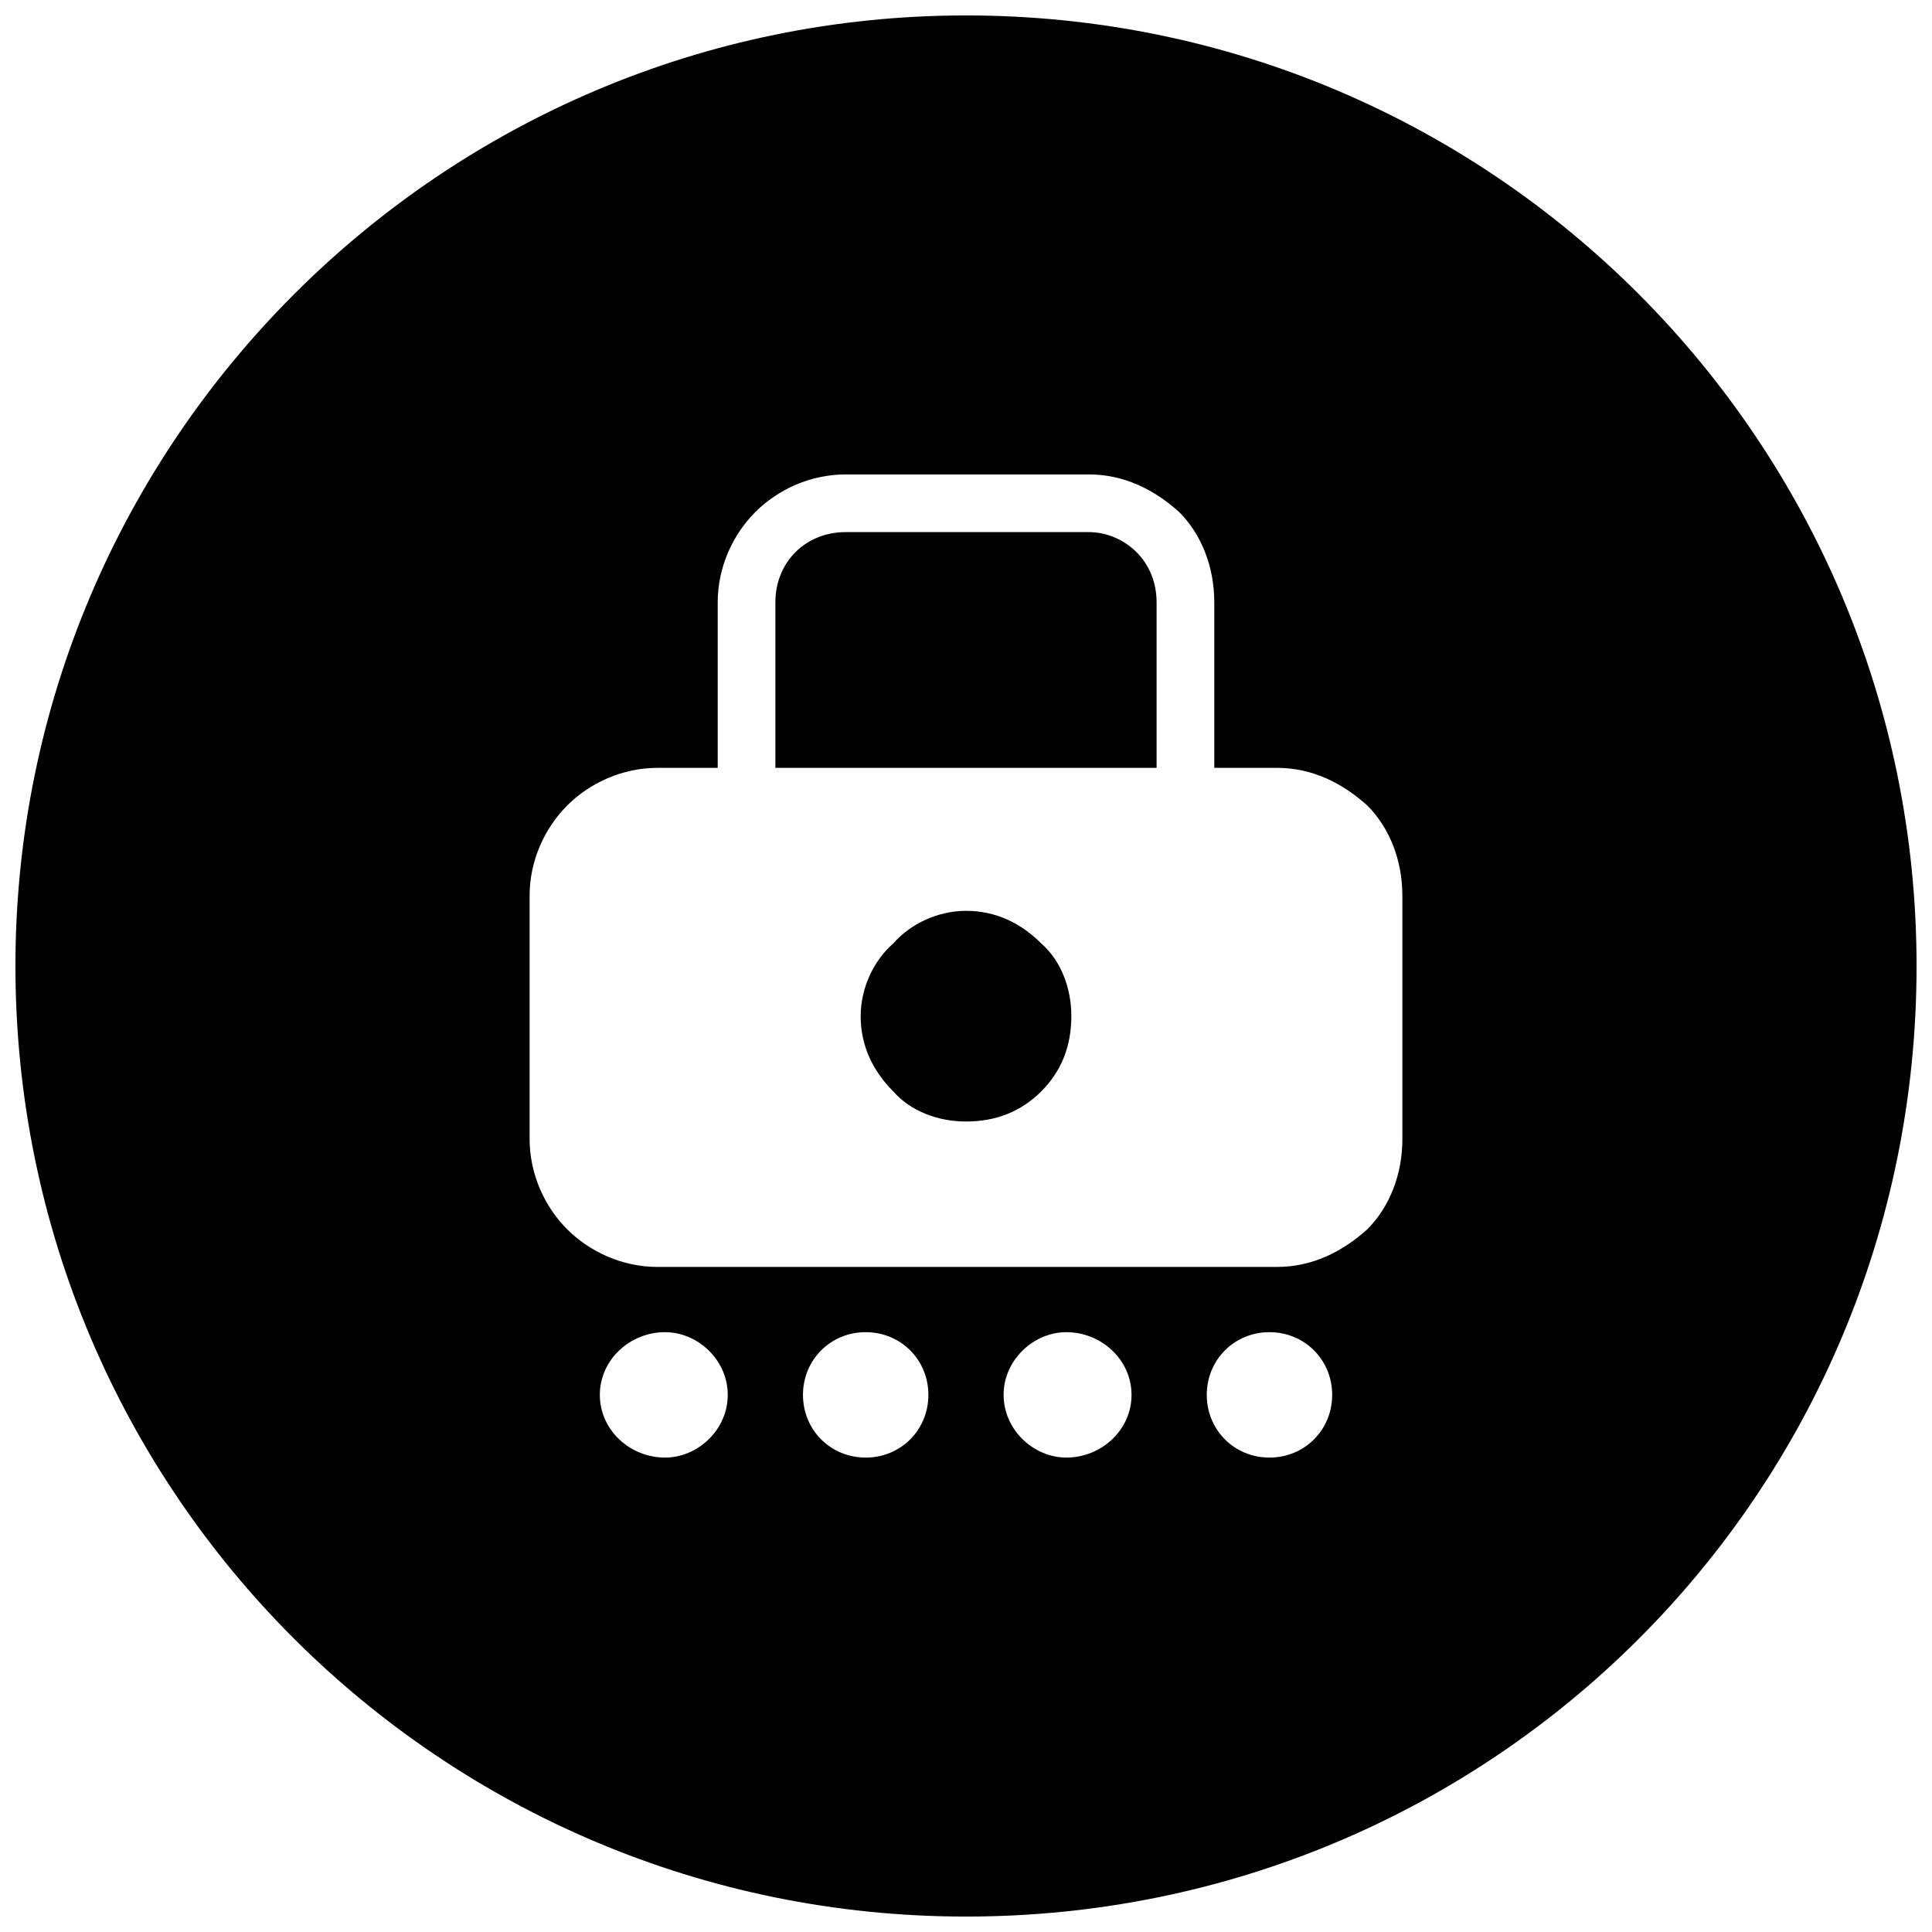 <?xml version="1.0" encoding="UTF-8"?>
<!-- Uploaded to: SVG Repo, www.svgrepo.com, Generator: SVG Repo Mixer Tools -->
<svg width="800px" height="800px" version="1.1" viewBox="144 144 512 512" xmlns="http://www.w3.org/2000/svg">
 <defs>
  <clipPath id="a">
   <path d="m148.09 148.09h503.81v503.81h-503.81z"/>
  </clipPath>
 </defs>
 <path d="m400 385.38c7.977 0 14.621 3.324 19.941 8.641 5.316 4.652 7.977 11.965 7.977 19.273 0 7.977-2.66 14.621-7.977 19.941-5.316 5.316-11.965 7.977-19.941 7.977-7.312 0-14.621-2.66-19.273-7.977-5.316-5.316-8.641-11.965-8.641-19.941 0-7.312 3.324-14.621 8.641-19.273 4.652-5.316 11.965-8.641 19.273-8.641z" fill-rule="evenodd"/>
 <path d="m450.51 347.49v-43.867c0-5.316-1.992-9.969-5.316-13.293-3.324-3.324-7.977-5.316-12.629-5.316h-64.473c-5.316 0-9.969 1.992-13.293 5.316s-5.316 7.977-5.316 13.293v43.867z" fill-rule="evenodd"/>
 <path d="m409.3 404.65c-2.66-1.992-5.316-3.988-9.305-3.988-3.324 0-6.648 1.992-8.641 3.988-2.66 1.992-3.988 5.316-3.988 8.641 0 3.988 1.328 6.648 3.988 9.305 1.992 1.992 5.316 3.324 8.641 3.324 3.988 0 6.648-1.328 9.305-3.324 1.992-2.66 3.324-5.316 3.324-9.305 0-3.324-1.328-6.648-3.324-8.641z" fill-rule="evenodd"/>
 <g clip-path="url(#a)">
  <path d="m400 148.09c139.58 0 251.91 112.99 251.91 251.91 0 139.58-112.33 251.91-251.91 251.91-138.91 0-251.91-112.33-251.91-251.91 0-138.91 112.99-251.91 251.91-251.91zm-65.801 199.4v-43.867c0-9.305 3.988-17.945 9.969-23.926s14.621-9.969 23.926-9.969h64.473c9.305 0 17.281 3.988 23.926 9.969 5.981 5.981 9.305 14.621 9.305 23.926v43.867h16.617c9.305 0 17.281 3.988 23.926 9.969 5.981 5.981 9.305 14.621 9.305 23.926v64.473c0 9.305-3.324 17.945-9.305 23.926-6.648 5.981-14.621 9.969-23.926 9.969h-164.17c-9.305 0-17.945-3.988-23.926-9.969-5.981-5.981-9.969-14.621-9.969-23.926v-64.473c0-9.305 3.988-17.945 9.969-23.926 5.981-5.981 14.621-9.969 23.926-9.969zm-13.957 149.55c8.641 0 16.617 7.312 16.617 16.617s-7.977 16.617-16.617 16.617c-9.305 0-17.281-7.312-17.281-16.617s7.977-16.617 17.281-16.617zm53.172 0c9.305 0 16.617 7.312 16.617 16.617s-7.312 16.617-16.617 16.617c-9.305 0-16.617-7.312-16.617-16.617s7.312-16.617 16.617-16.617zm53.172 0c9.305 0 17.281 7.312 17.281 16.617s-7.977 16.617-17.281 16.617c-8.641 0-16.617-7.312-16.617-16.617s7.977-16.617 16.617-16.617zm53.836 0c9.305 0 16.617 7.312 16.617 16.617s-7.312 16.617-16.617 16.617-16.617-7.312-16.617-16.617 7.312-16.617 16.617-16.617z" fill-rule="evenodd"/>
 </g>
</svg>